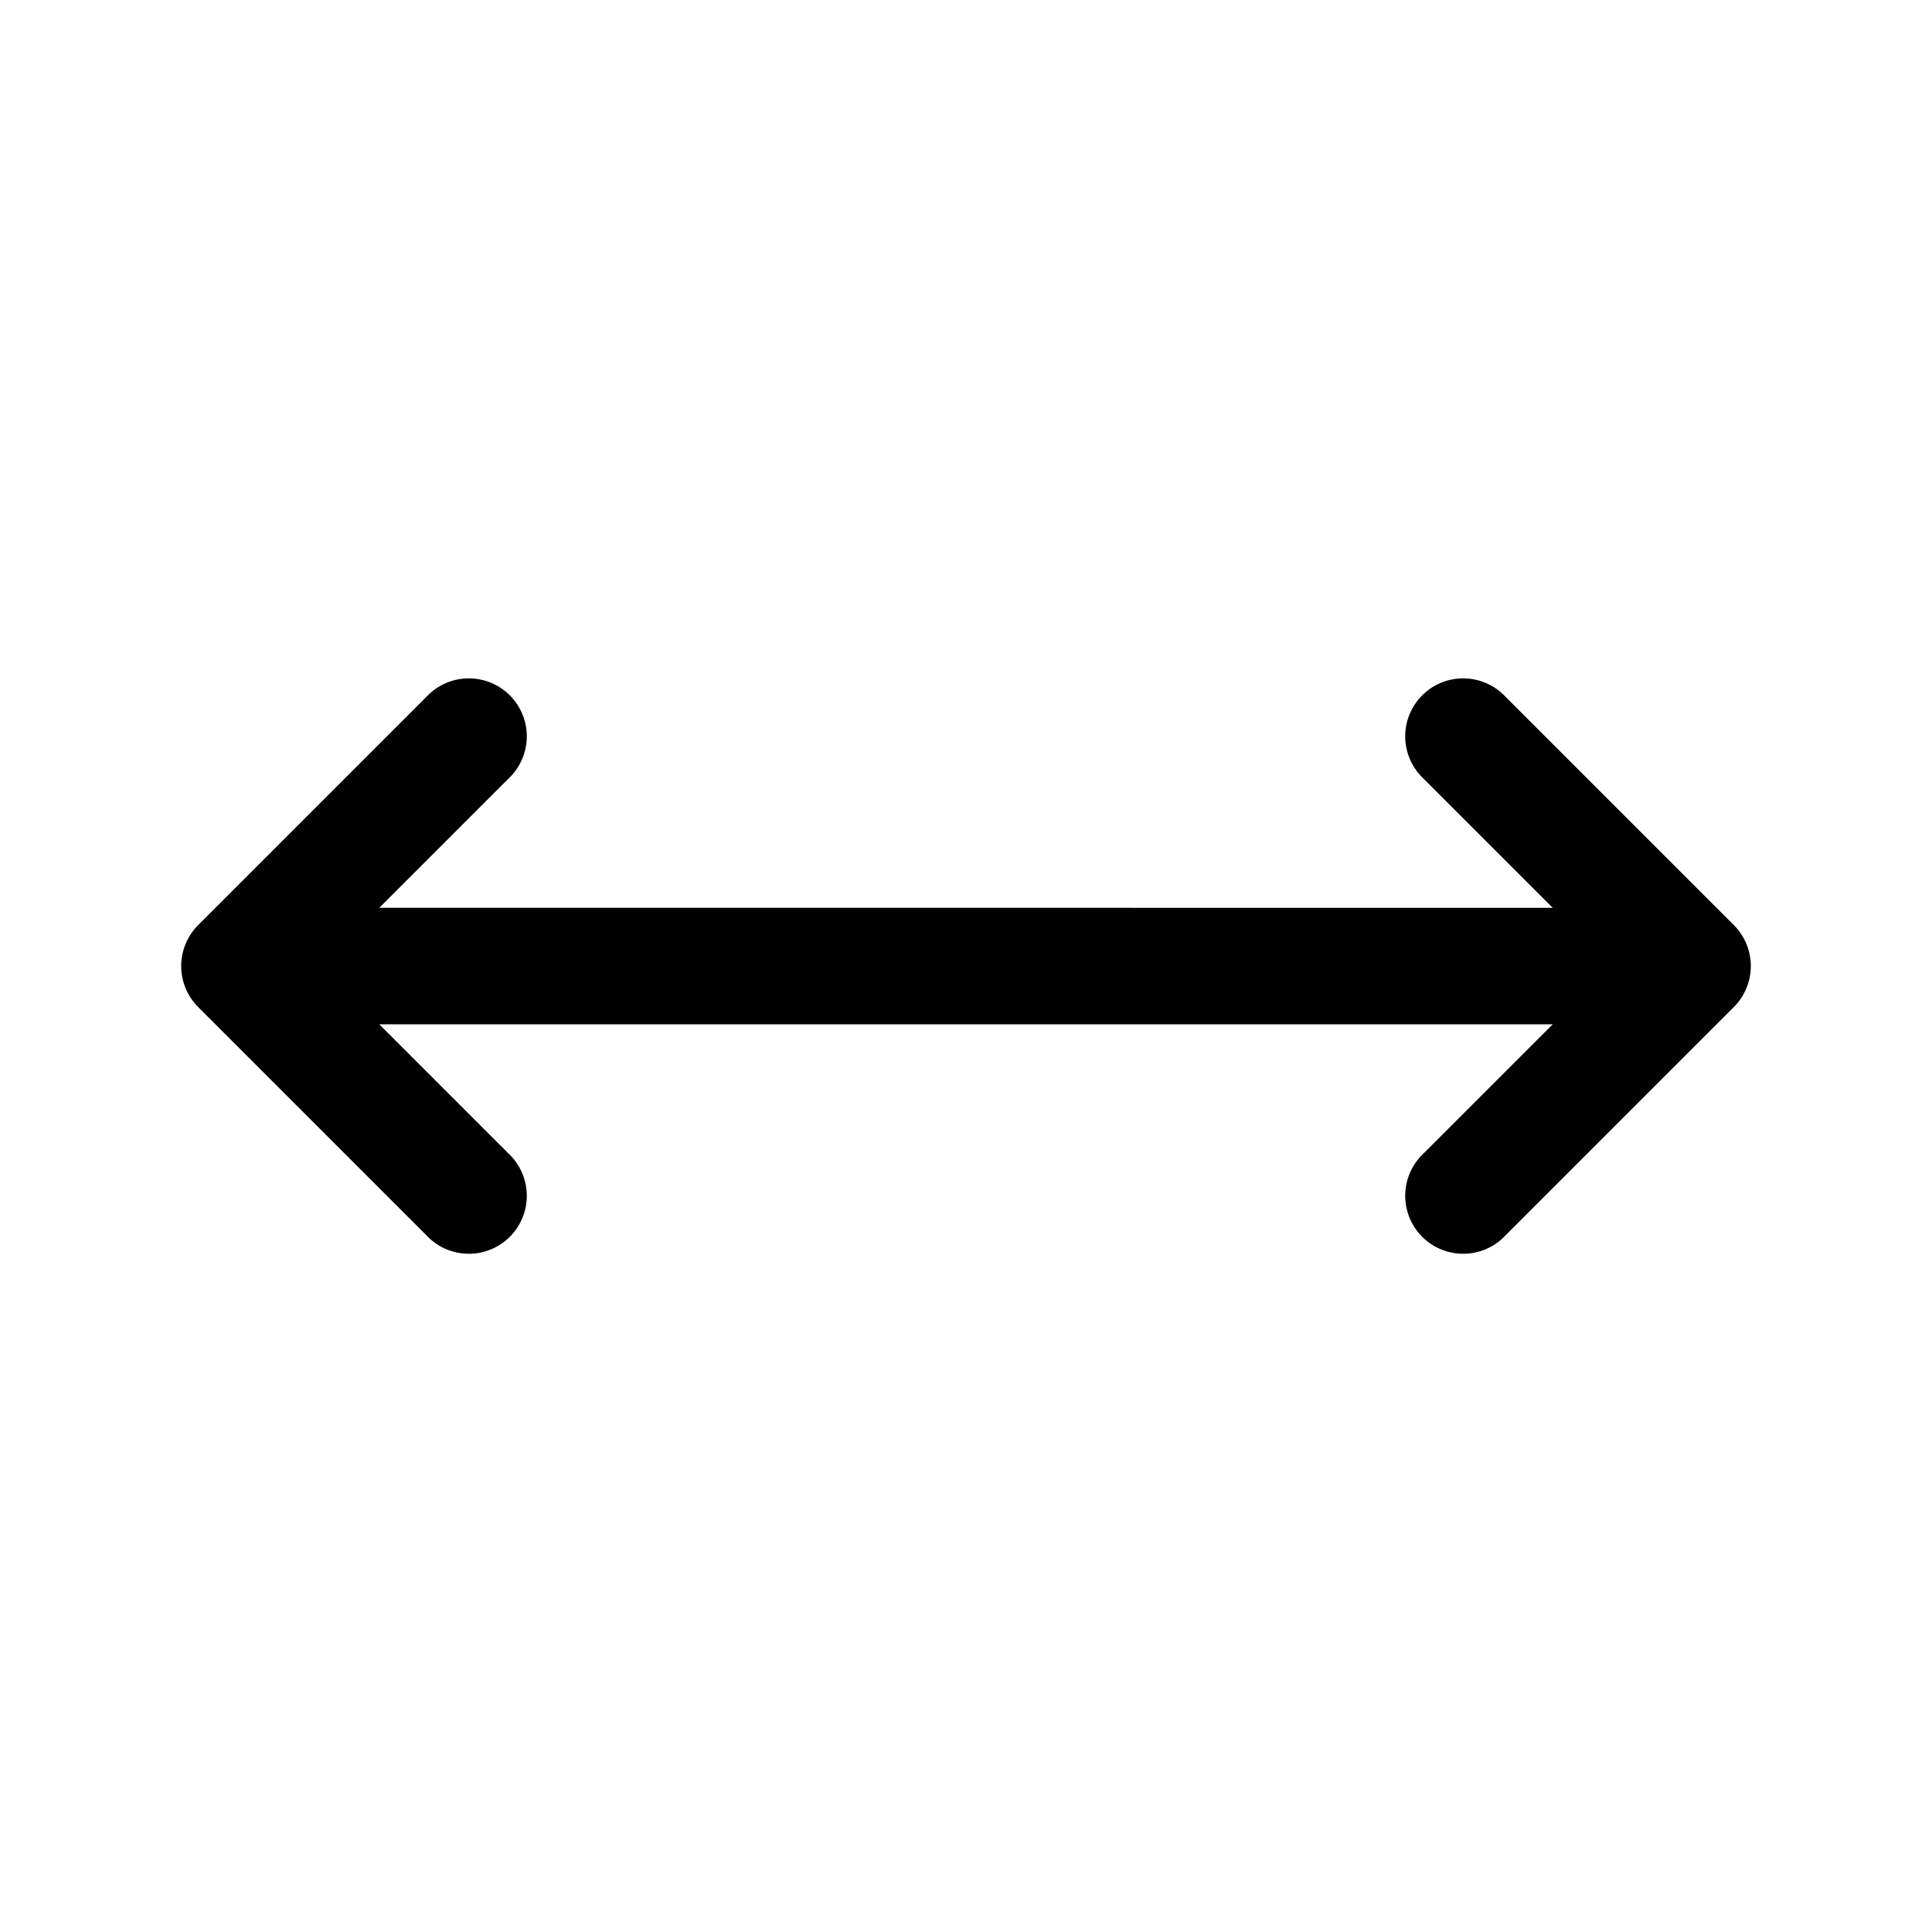<?xml version="1.0" encoding="UTF-8"?>
<!-- Uploaded to: SVG Repo, www.svgrepo.com, Generator: SVG Repo Mixer Tools -->
<svg fill="#000000" width="800px" height="800px" version="1.1" viewBox="144 144 512 512" xmlns="http://www.w3.org/2000/svg">
 <path d="m543.04 328.71c-2.836-3.066-6.801-4.852-10.98-4.934-4.18-0.082-8.211 1.543-11.168 4.5-2.953 2.953-4.578 6.988-4.496 11.164 0.082 4.18 1.863 8.145 4.934 10.984l34.156 34.156-310.97-0.004 34.156-34.156v0.004c3.07-2.84 4.852-6.805 4.934-10.984 0.082-4.176-1.543-8.211-4.496-11.164-2.957-2.957-6.988-4.582-11.168-4.5s-8.145 1.867-10.98 4.934l-60.453 60.453c-2.875 2.879-4.492 6.785-4.492 10.855 0 4.07 1.617 7.977 4.492 10.855l60.453 60.453c2.836 3.07 6.801 4.852 10.98 4.934s8.211-1.543 11.168-4.5c2.953-2.953 4.578-6.984 4.496-11.164-0.082-4.18-1.863-8.145-4.934-10.984l-34.156-34.156 310.97 0.004-34.156 34.156v-0.004c-3.07 2.84-4.852 6.805-4.934 10.984-0.082 4.18 1.543 8.211 4.496 11.164 2.957 2.957 6.988 4.582 11.168 4.5 4.18-0.082 8.145-1.863 10.98-4.934l60.453-60.453c2.875-2.879 4.492-6.785 4.492-10.855 0-4.07-1.617-7.977-4.492-10.855z"/>
</svg>